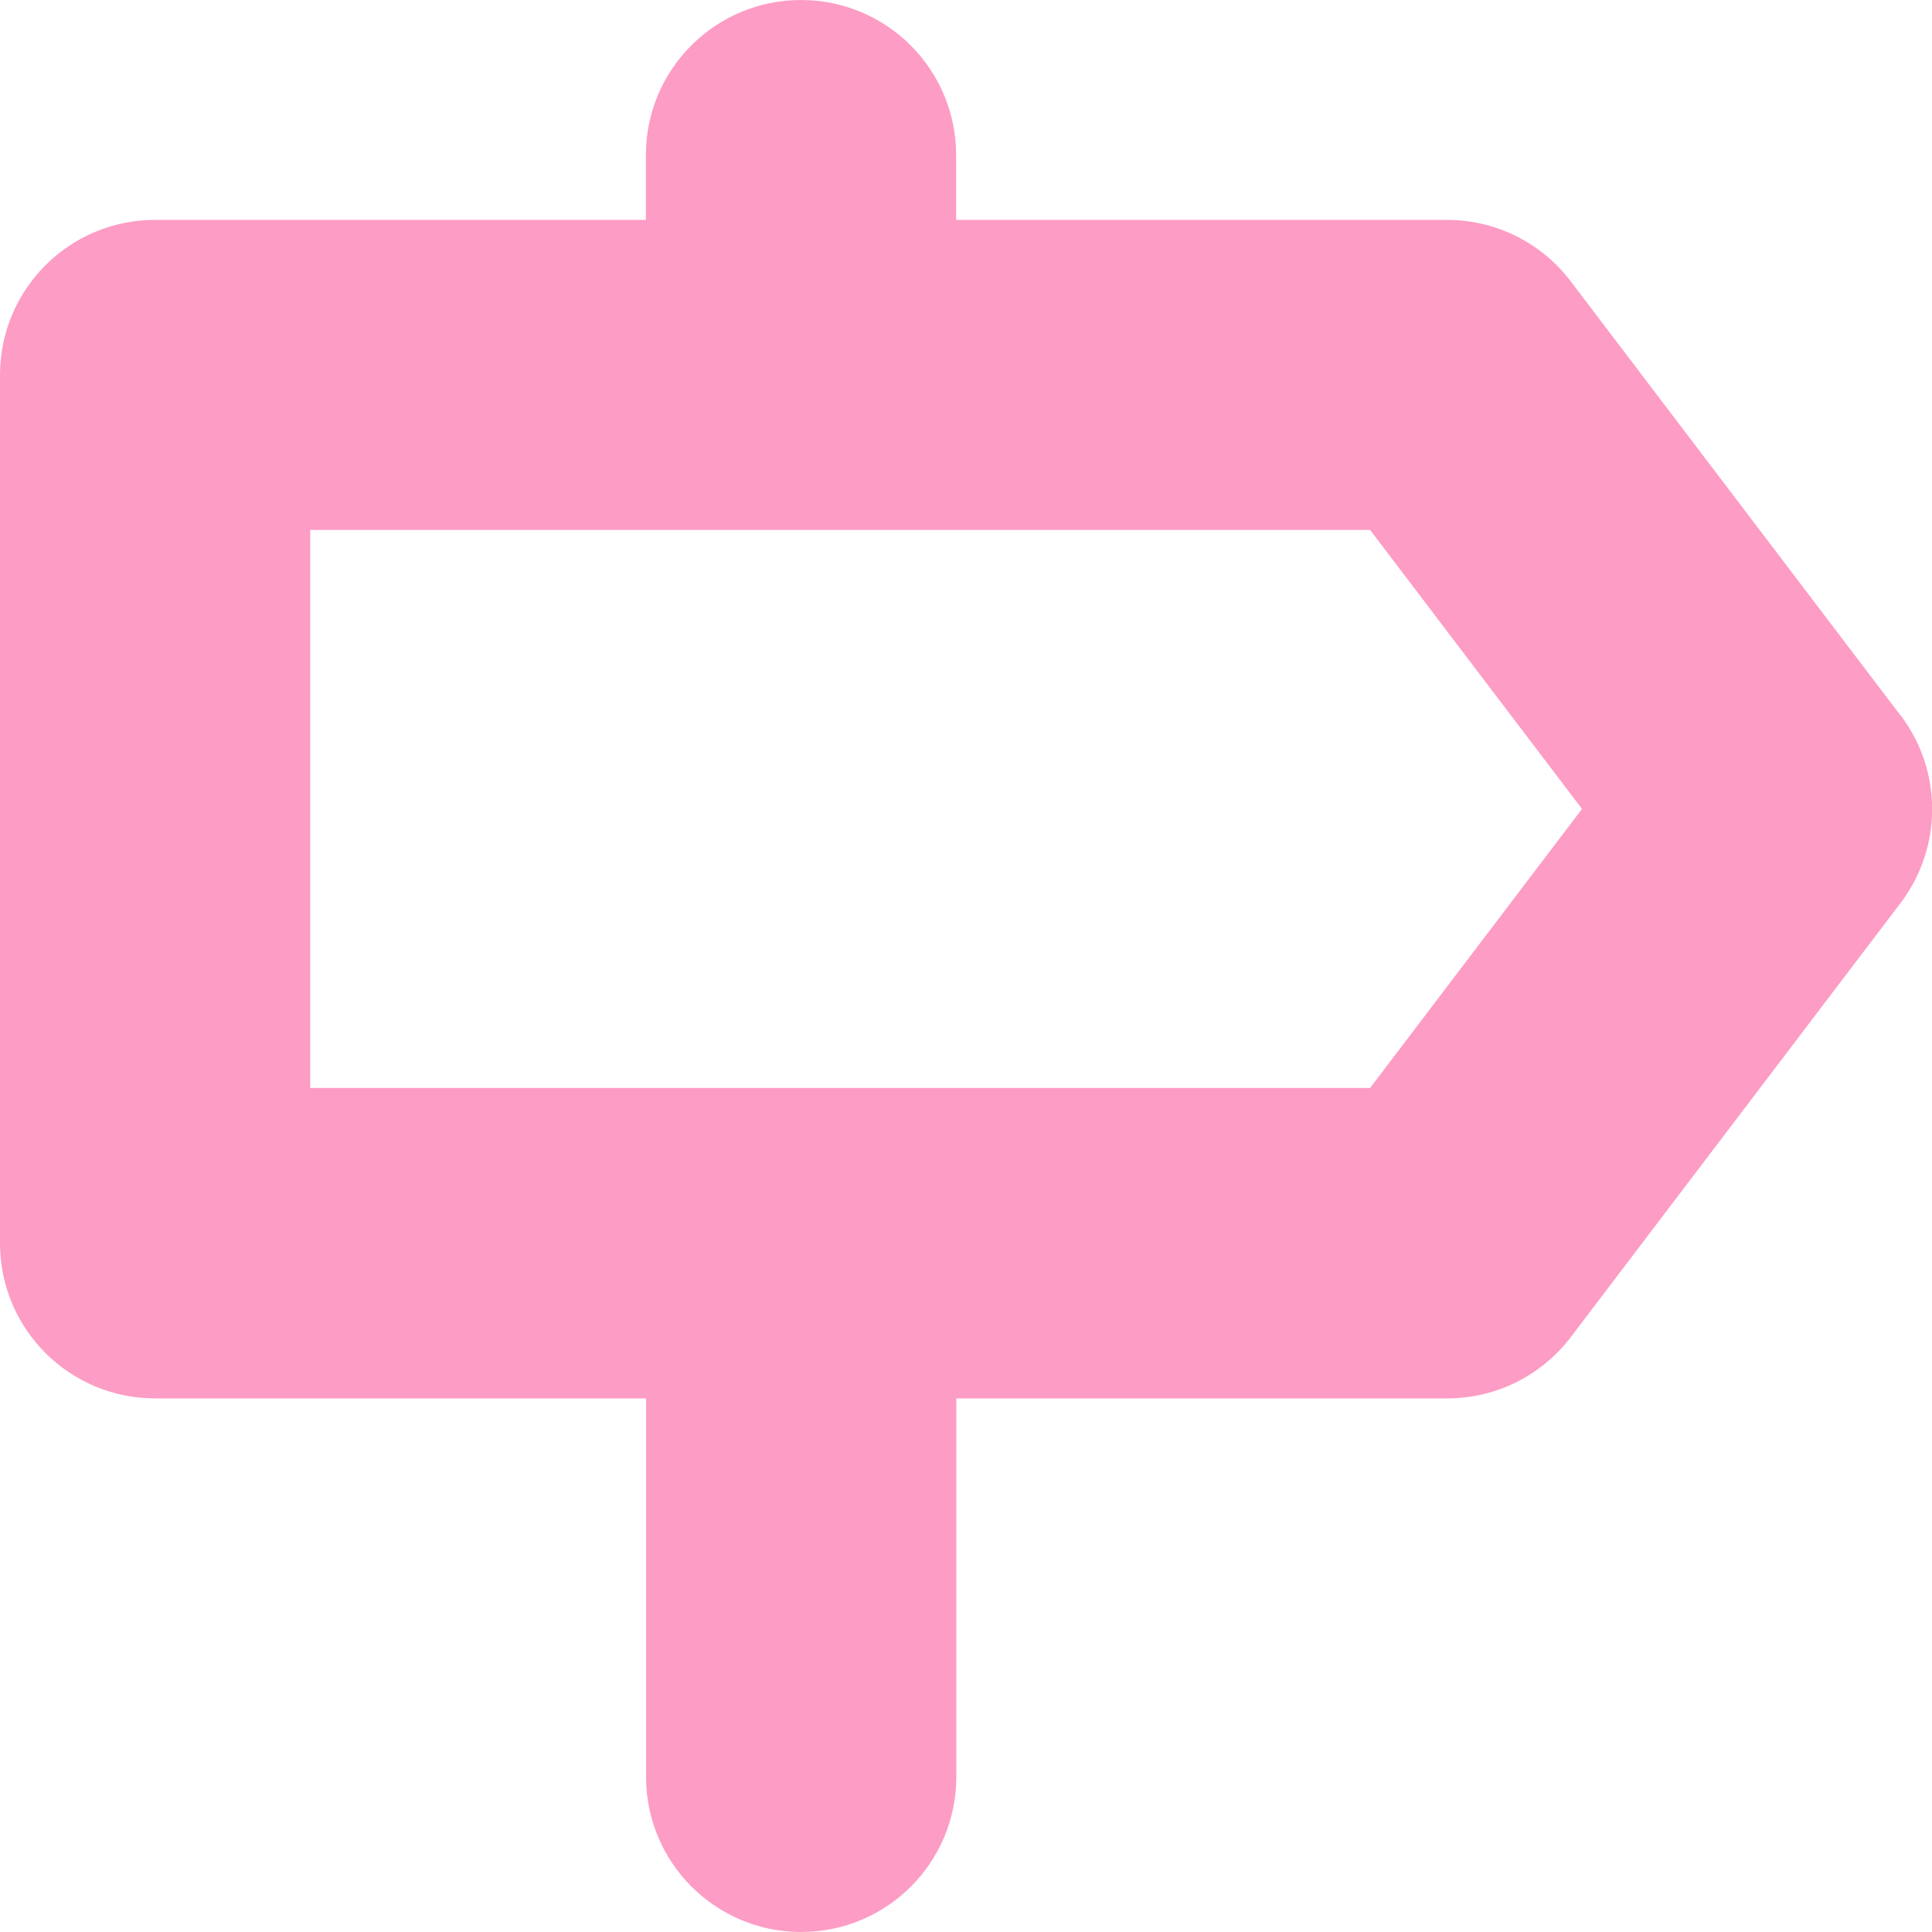<svg xmlns="http://www.w3.org/2000/svg" id="uuid-946948cd-d3e4-4120-83ab-7e26c62dffba" viewBox="0 0 99.64 99.64"><defs><style>.uuid-8a56a5d9-f803-40ca-9845-4da1a6fa325d{fill:#fd9cc5;}</style></defs><g id="uuid-4eadbf20-0856-4f2b-8177-084f9593520d"><path class="uuid-8a56a5d9-f803-40ca-9845-4da1a6fa325d" d="M98.01,36.89l-17.01-22.39c-1.51-1.99-3.87-3.16-6.37-3.16h-25.32v-3.34c0-4.42-3.58-8-8-8s-8,3.58-8,8v3.34H8C3.58,11.34,0,14.92,0,19.34v44.78c0,4.42,3.58,8,8,8h25.32v19.52c0,4.42,3.58,8,8,8s8-3.58,8-8v-19.52h25.32c2.5,0,4.86-1.17,6.37-3.16l17.01-22.39c2.17-2.86,2.17-6.82,0-9.68ZM70.66,56.11H16v-28.78h54.66l10.93,14.39-10.93,14.39Z"></path></g></svg>